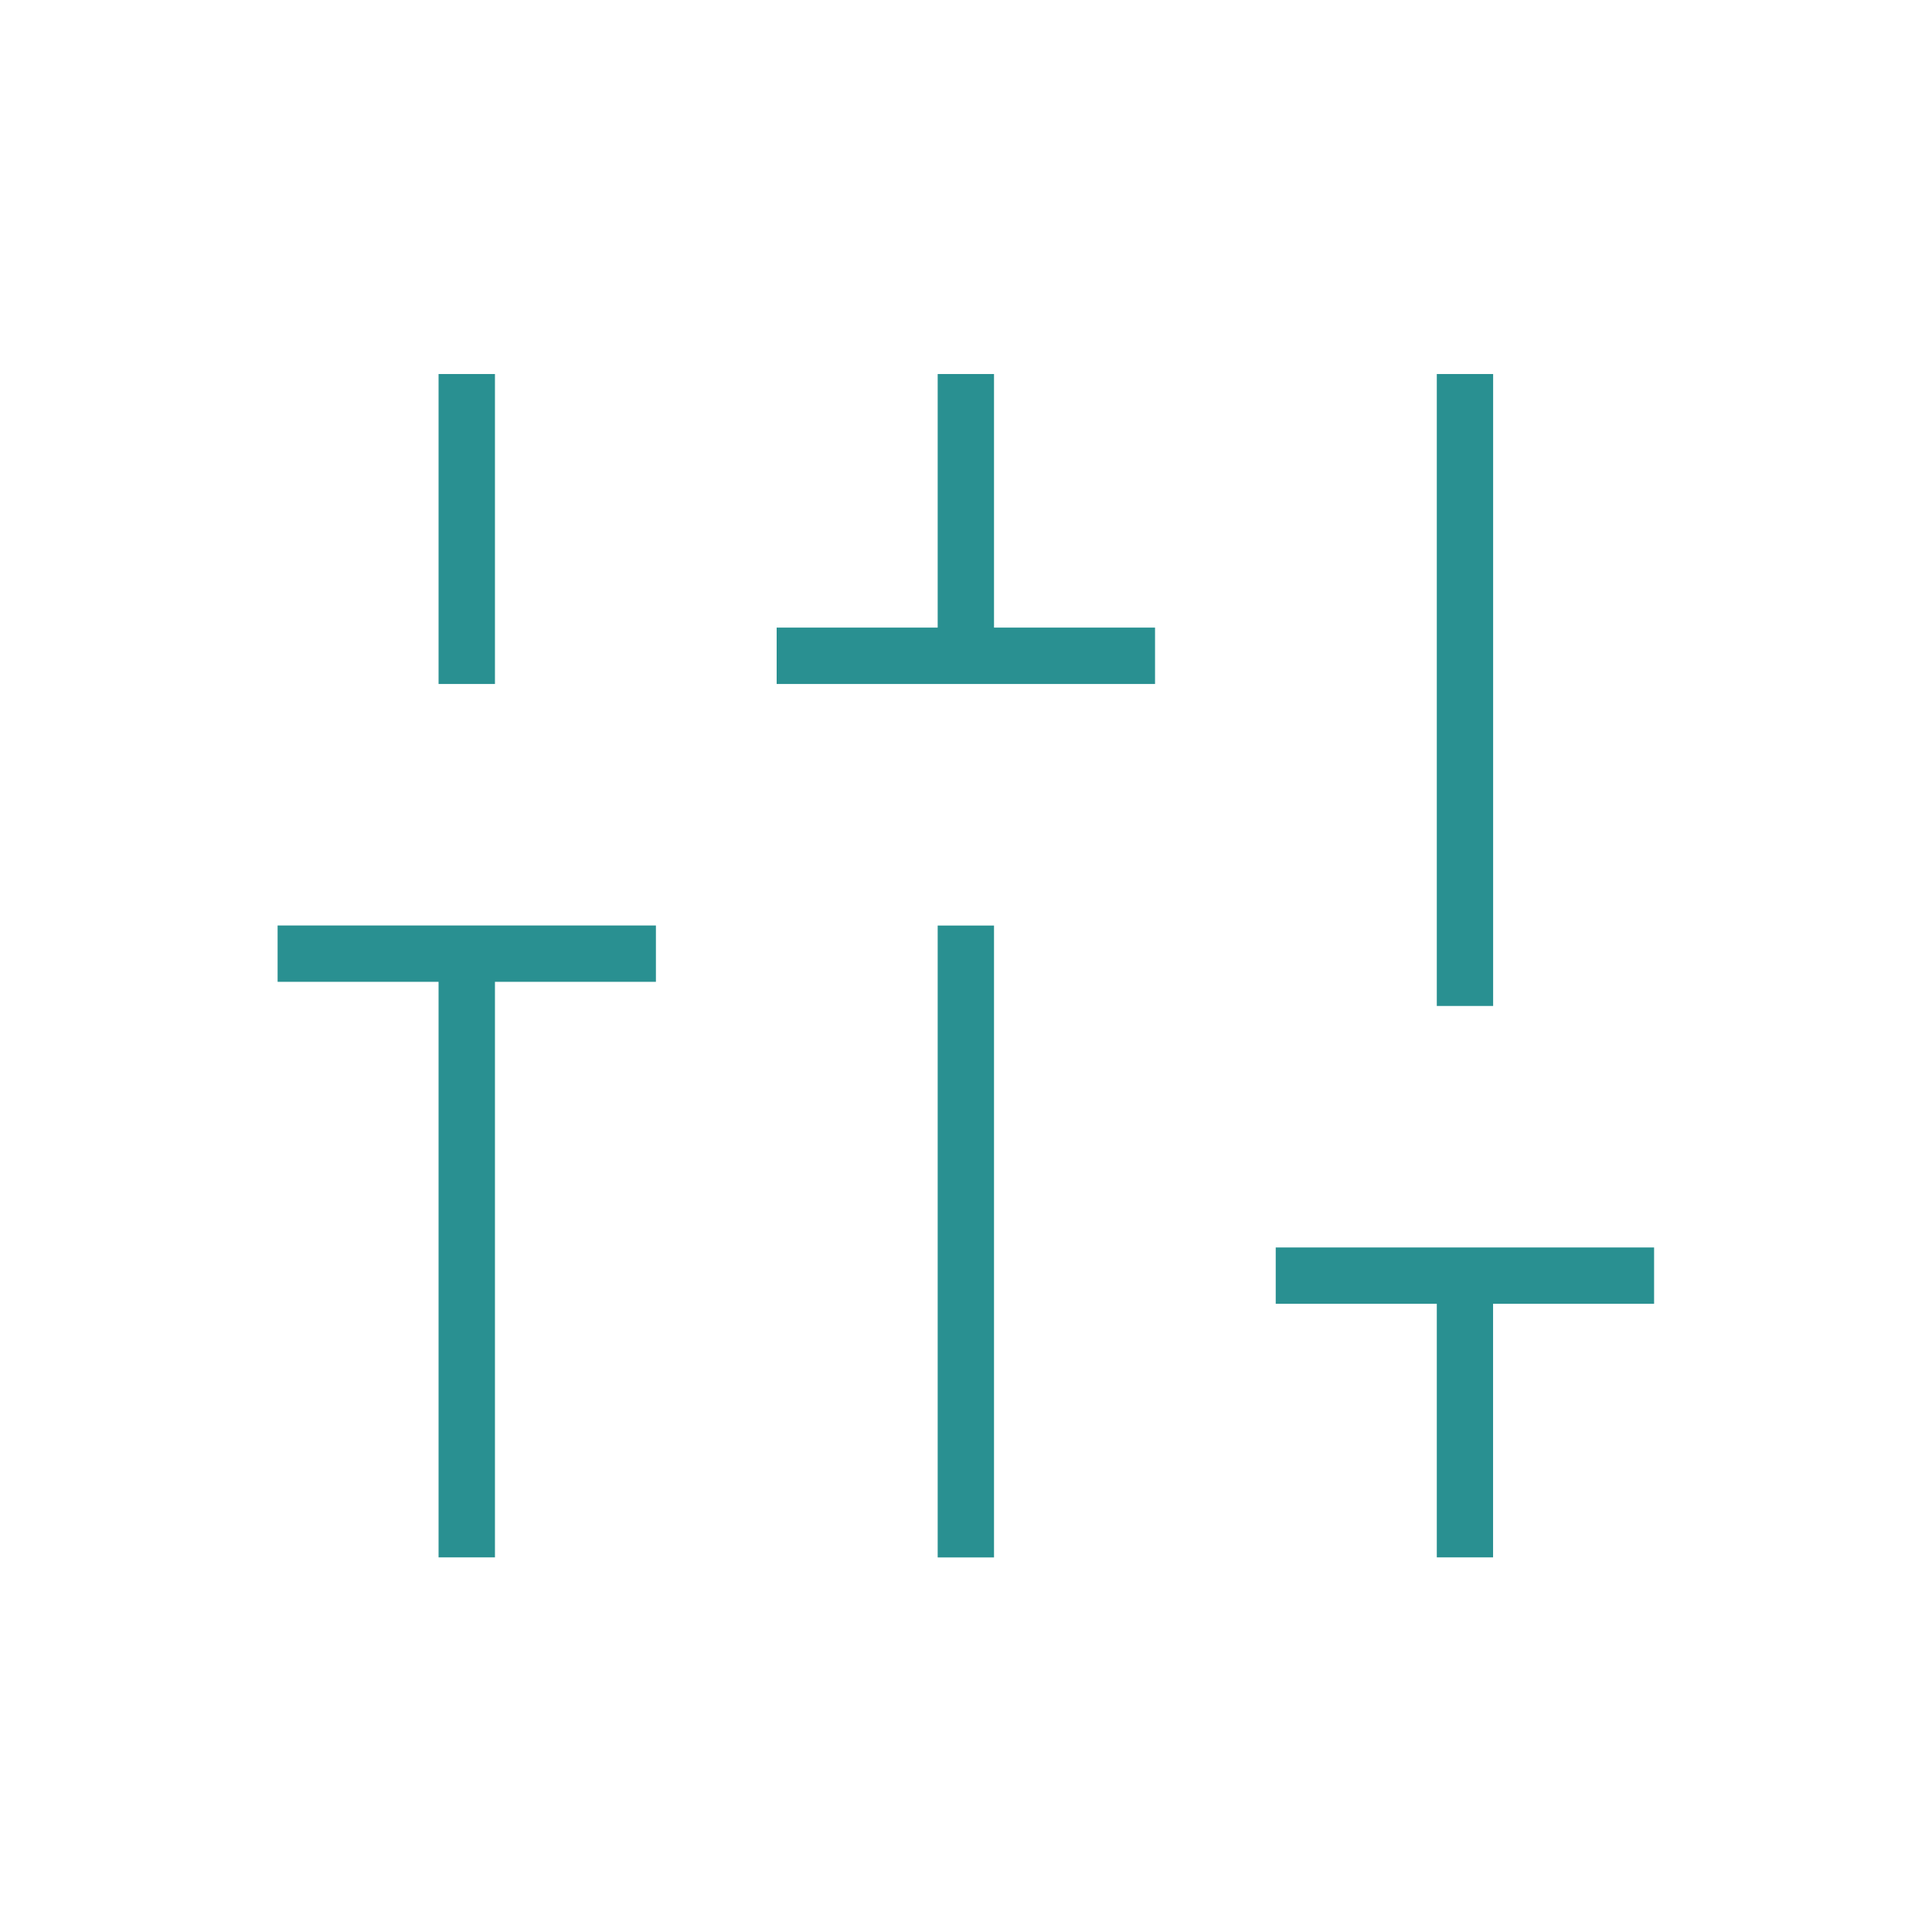 <svg xmlns="http://www.w3.org/2000/svg" fill="none" viewBox="0 0 32 32"><mask id="a" width="32" height="32" x="0" y="0" maskUnits="userSpaceOnUse" style="mask-type:alpha"><path fill="#D9D9D9" d="M0 0h32v32H0z"/></mask><g mask="url(#a)"><path fill="#299091" d="M7.264 25.795v-9.533H4.598v-.933h6.266v.933H8.198v9.533h-.934Zm0-14.466V6.195h.934v5.134h-.934Zm5.6 0v-.934h2.667v-4.2h.933v4.2h2.667v.934h-6.267Zm2.667 14.466V15.33h.933v10.466h-.933Zm8.267 0v-4.2H21.13v-.933h6.267v.933H24.73v4.2h-.933Zm0-9.133V6.195h.933v10.467h-.933Z"/></g></svg>
